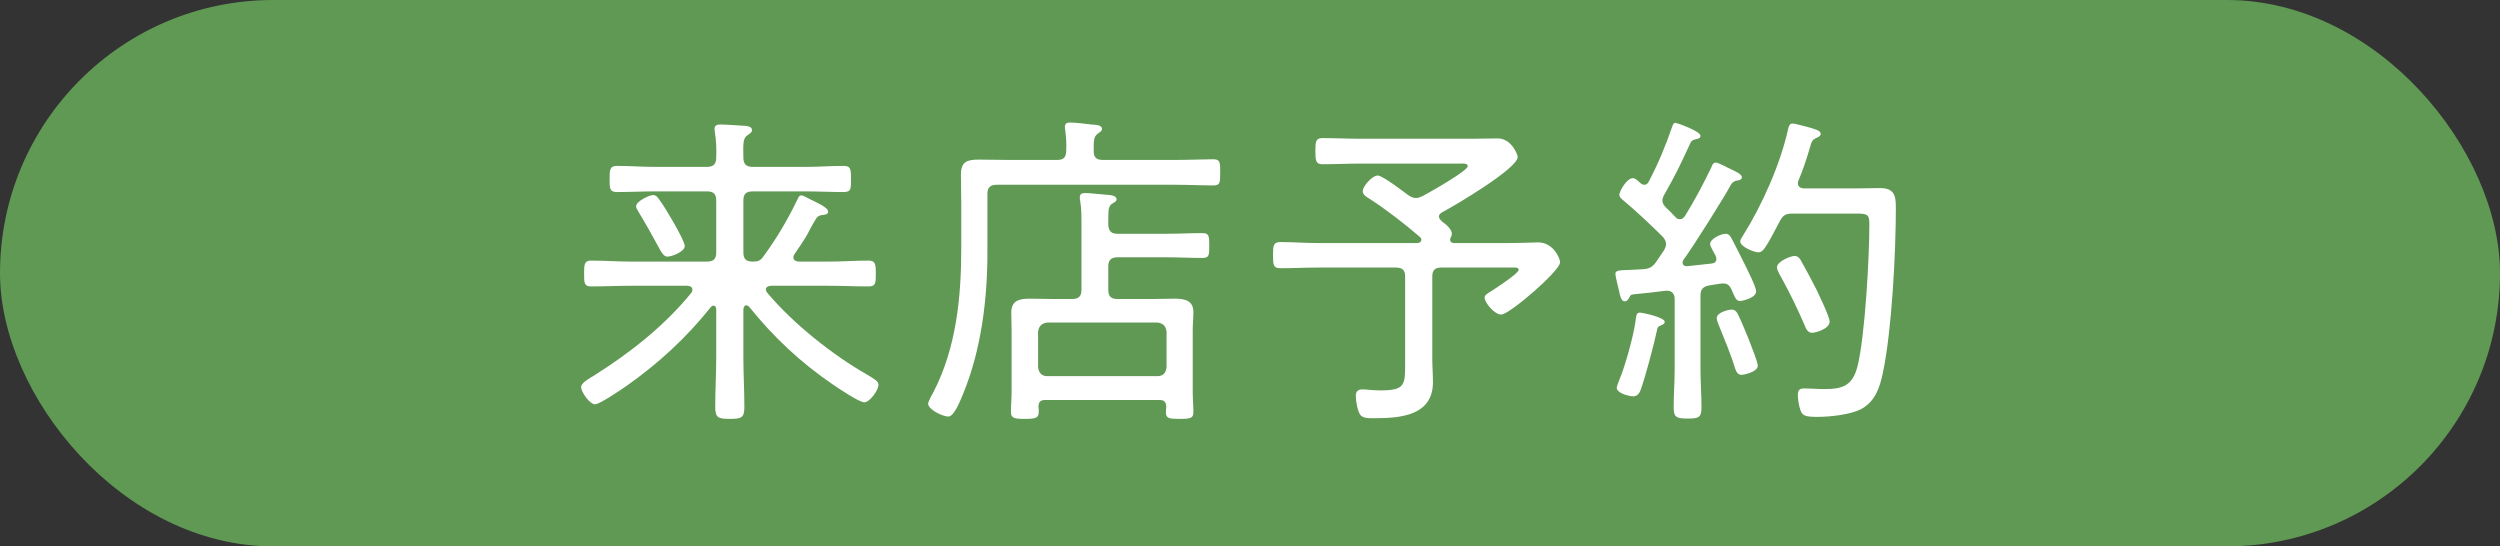 <?xml version="1.0" encoding="UTF-8"?><svg id="_レイヤー_2" xmlns="http://www.w3.org/2000/svg" width="151" height="33" viewBox="0 0 151 33"><rect x="0" y="0" width="151" height="33" fill="#333333" stroke="none"/><defs><style>.cls-1{fill:#fff;}.cls-2{fill:#5f9953;}</style></defs><g id="_メニュー"><rect class="cls-2" y="0" width="151" height="33" rx="16.5" ry="16.5"/><g><path class="cls-1" d="m45.08,18.44c-.12,0-.16.12-.18.22v2.92c0,1,.06,2,.06,3,0,.66-.18.72-.88.72s-.88-.06-.88-.74c0-1,.06-1.98.06-2.98v-2.9c0-.1-.04-.22-.18-.22-.06,0-.1.04-.14.08-1.5,1.88-3.18,3.42-5.14,4.8-.3.2-1.58,1.08-1.86,1.08-.32,0-.84-.74-.84-1.04,0-.26.52-.54.72-.66,2.2-1.38,4.3-3.02,5.94-5.04.04-.06.06-.1.06-.18,0-.18-.14-.22-.3-.24h-3.4c-.8,0-1.6.04-2.42.04-.42,0-.42-.22-.42-.76s0-.8.42-.8c.82,0,1.62.06,2.42.06h4.58c.4,0,.56-.16.56-.56v-3.12c0-.4-.16-.56-.56-.56h-3.18c-.74,0-1.5.04-2.26.04-.44,0-.44-.24-.44-.78s0-.8.44-.8c.76,0,1.52.06,2.26.06h3.18c.4,0,.56-.18.56-.56.02-.52,0-1.02-.08-1.52-.02-.08-.02-.16-.02-.22,0-.22.16-.26.34-.26.32,0,1.14.06,1.5.08.16.02.42.04.42.26,0,.14-.1.18-.26.3-.28.18-.28.46-.26,1.36,0,.38.16.56.56.56h3.24c.74,0,1.5-.06,2.26-.06.44,0,.44.24.44.8s.02.78-.44.78c-.76,0-1.52-.04-2.26-.04h-3.24c-.4,0-.56.16-.56.56v3.12c0,.4.16.56.56.56.3,0,.46-.04.64-.3.8-1.08,1.48-2.24,2.06-3.44.08-.18.12-.26.24-.26s.42.18.54.24c.32.16,1.08.48,1.08.74,0,.18-.2.18-.3.2-.18.02-.28.04-.4.18-.64,1.04-.28.66-1.34,2.2-.02.06-.06.1-.06.18,0,.2.16.24.32.26h1.8c.8,0,1.62-.06,2.42-.06.42,0,.44.22.44.8s-.02.76-.44.76c-.8,0-1.62-.04-2.42-.04h-3.48c-.16.02-.3.06-.3.24,0,.06.04.12.08.18,1.54,1.84,3.92,3.74,6.02,4.94.4.24.7.4.7.62,0,.32-.52,1.06-.86,1.06-.3,0-1.58-.86-1.9-1.08-1.96-1.34-3.58-2.86-5.06-4.7-.06-.04-.1-.08-.16-.08Zm-4.76-2.94c-.24,0-.34-.2-.7-.86-.22-.4-.54-1-1.04-1.82-.06-.12-.16-.24-.16-.36,0-.3.8-.68,1.02-.68.16,0,.26.1.34.22.22.28.62.94.8,1.26.16.26.78,1.36.78,1.6,0,.34-.78.64-1.04.64Z"/><path class="cls-1" d="m70.96,9.66c.84,0,1.72-.04,2.32-.04.42,0,.42.18.42.8s0,.78-.42.78c-.68,0-1.52-.04-2.32-.04h-10.76c-.38,0-.56.16-.56.54v3.54c0,2.88-.38,5.92-1.48,8.58-.14.32-.52,1.34-.88,1.34-.34,0-1.22-.42-1.22-.78,0-.12.24-.56.32-.7,1.38-2.66,1.68-5.74,1.68-8.68v-2.72c0-.58-.02-1.16-.02-1.74,0-.78.38-.9,1.08-.9.62,0,1.24.02,1.86.02h2.88c.36,0,.52-.14.54-.52.02-.44,0-.84-.06-1.28-.02-.06-.02-.14-.02-.2,0-.22.14-.26.34-.26.28,0,.92.08,1.26.12.26.02.64.02.64.26,0,.14-.1.18-.26.3-.22.16-.24.4-.24.78v.28c0,.38.18.52.56.52h4.34Zm-4.02,7.84c0,.4.16.56.56.56h2.02c.48,0,.96-.02,1.44-.02.58,0,1.12.1,1.12.8,0,.36-.04.74-.04,1.1v3.74c0,.4.04.8.04,1.22,0,.36-.18.4-.82.4s-.84-.02-.84-.4c0-.12.02-.24.02-.36-.02-.28-.14-.38-.4-.38h-6.92c-.26,0-.38.1-.4.38.02.1.02.22.02.32,0,.38-.16.44-.84.44-.64,0-.84-.04-.84-.42,0-.4.04-.8.04-1.22v-3.72c0-.36-.02-.7-.02-1.06,0-.74.5-.84,1.12-.84.48,0,.98.02,1.46.02h1.1c.38,0,.56-.16.56-.56v-3.94c0-.48,0-.96-.08-1.44-.02-.06-.02-.14-.02-.2,0-.22.14-.26.32-.26.3,0,.94.08,1.26.1.26.02.64.04.64.28,0,.12-.1.16-.26.26-.22.14-.24.32-.24,1.04v.28c.04.36.2.5.56.5h2.96c.72,0,1.44-.04,2.16-.04.4,0,.42.16.42.76s-.02.74-.42.74c-.72,0-1.44-.04-2.16-.04h-2.96c-.4,0-.56.18-.56.56v1.4Zm2.96,5.22c.36,0,.52-.2.56-.54v-2.14c-.04-.34-.2-.52-.56-.56h-6.64c-.34.04-.52.22-.56.56v2.14c.04.34.22.54.56.54h6.64Z"/><path class="cls-1" d="m86.91,13.08c0,.12.14.26.24.34.24.16.54.46.54.68,0,.1-.02.18-.08.26-.02.06-.02.08-.02.14,0,.12.1.16.2.18h3.4c.68,0,1.42-.04,1.72-.04.9,0,1.32.96,1.32,1.2,0,.52-3.06,3.16-3.56,3.16-.4,0-1-.72-1-1.02,0-.16.14-.22.28-.32.26-.16,1.78-1.14,1.78-1.36,0-.18-.3-.14-.42-.14h-4.24c-.4,0-.56.16-.56.54v4.96c0,.46.04.94.04,1.42,0,2.04-1.98,2.18-3.56,2.18-.26,0-.68.02-.84-.22-.16-.24-.26-.84-.26-1.12,0-.26.12-.4.38-.4.1,0,.26,0,.36.02.22.02.5.04.72.04,1.54,0,1.52-.32,1.52-1.72v-5.16c0-.38-.16-.54-.56-.54h-4.68c-.76,0-1.54.04-2.3.04-.42,0-.44-.2-.44-.78s.02-.8.44-.8c.76,0,1.54.06,2.3.06h6c.1-.02.22-.06.22-.2,0-.06-.02-.1-.08-.16-.9-.78-2.06-1.68-3.06-2.32-.16-.1-.4-.22-.4-.46,0-.3.58-.94.9-.94.3,0,1.54.96,1.84,1.18.16.1.28.18.48.18.14,0,.26-.06.4-.12.38-.2,2.72-1.52,2.72-1.8,0-.2-.3-.16-.44-.16h-6.04c-.76,0-1.52.04-2.28.04-.42,0-.44-.22-.44-.8s.02-.78.44-.78c.76,0,1.52.04,2.28.04h6.74c.52,0,1.04-.02,1.56-.02.82,0,1.2.98,1.2,1.12,0,.7-3.84,2.96-4.56,3.34-.1.06-.2.14-.2.26Z"/><path class="cls-1" d="m103.67,15.64c0-.06-.02-.12-.04-.18-.14-.28-.34-.58-.34-.72,0-.32.66-.62.94-.62.22,0,.3.18.4.36.26.5.52,1.02.78,1.54.14.3.66,1.3.66,1.58,0,.4-.84.58-.96.58-.26,0-.32-.22-.52-.68-.08-.16-.18-.38-.5-.38-.16,0-.6.08-.86.12-.38.08-.52.24-.52.62v4.44c0,.78.06,1.54.06,2.3,0,.62-.16.68-.84.68s-.84-.08-.84-.68c0-.76.06-1.52.06-2.3v-4.24c0-.28-.14-.5-.46-.5h-.08c-.64.08-1.3.16-1.96.22-.16.02-.18.06-.24.2-.06.1-.14.22-.28.22-.18,0-.26-.22-.36-.72-.04-.18-.2-.78-.2-.94,0-.2.18-.22.92-.24.26-.02.52-.02.78-.04.38-.04.54-.14.76-.44.16-.22.3-.46.46-.68.08-.14.14-.24.14-.4,0-.18-.1-.32-.2-.44-.64-.64-1.68-1.62-2.36-2.18-.12-.1-.26-.2-.26-.36,0-.2.44-1,.82-1,.16,0,.36.22.48.32.06.04.12.08.2.08.12,0,.2-.06.26-.16.56-1.06,1.04-2.2,1.42-3.32.04-.12.08-.26.22-.26.06,0,1.5.5,1.5.78,0,.18-.18.18-.32.22-.12.02-.22.08-.28.2-.6,1.3-.88,1.9-1.6,3.16-.06.12-.1.2-.1.32,0,.18.08.28.18.4.2.18.38.38.58.58.08.1.16.16.3.16.16,0,.24-.1.32-.22.58-.94,1.1-1.92,1.58-2.92.04-.12.1-.28.26-.28.18,0,.76.34,1,.44.16.08.58.26.58.44,0,.16-.16.18-.26.2-.16.02-.28.08-.38.22-.4.76-2.38,3.9-2.88,4.56-.04.08-.06.1-.06.18,0,.14.1.22.26.22.5-.06.98-.1,1.48-.16.16-.02.3-.08.3-.28Zm-3.12,3.8c0,.1-.1.16-.2.2-.22.08-.24.14-.28.36-.14.7-.72,2.88-.98,3.56-.06.18-.2.38-.44.38-.22,0-1-.18-1-.52,0-.1.12-.36.16-.48.36-.86.86-2.66.98-3.58.04-.24.02-.48.26-.48.14,0,1.5.28,1.5.56Zm4.64,3.2c-.22,0-.32-.18-.38-.36-.28-.92-.66-1.8-1.02-2.7-.04-.1-.1-.26-.1-.36,0-.36.72-.52.9-.52s.28.1.36.24c.12.2.7,1.6.76,1.78.1.26.46,1.16.46,1.36,0,.4-.86.56-.98.56Zm1.44-7.72c-.1.16-.24.32-.42.32-.28,0-1.1-.34-1.1-.66,0-.1.1-.26.16-.34,1.16-1.84,2.28-4.36,2.74-6.48.04-.14.08-.3.26-.3.16,0,.84.2,1.02.24.32.1.68.18.68.38,0,.14-.14.2-.24.24-.28.12-.32.26-.4.56-.2.68-.42,1.36-.7,2.02-.02.06-.04.1-.04.16,0,.32.34.32.4.32h3.08c.5,0,.98-.02,1.48-.02.86,0,.96.44.96,1.18,0,2.7-.24,7.4-.78,9.96-.18.88-.46,1.74-1.3,2.2-.62.34-1.9.48-2.64.48-.8,0-.94-.08-1.06-.46-.08-.24-.14-.6-.14-.86,0-.3.1-.4.4-.4s.78.04,1.2.04c1.1,0,1.7-.2,2-1.36.46-1.82.72-6.62.72-8.6,0-.58-.1-.64-.8-.64h-3.82c-.42,0-.58.08-.78.44-.24.44-.6,1.18-.88,1.58Zm2.84,5.18c-.3,0-.38-.24-.48-.48-.48-1.1-.94-2.04-1.52-3.08-.06-.12-.14-.26-.14-.4,0-.34.8-.68,1.06-.68.2,0,.32.14.4.3.32.56.62,1.14.92,1.72.16.34.8,1.66.8,1.94,0,.46-.88.68-1.04.68Z"/></g></g></svg>
